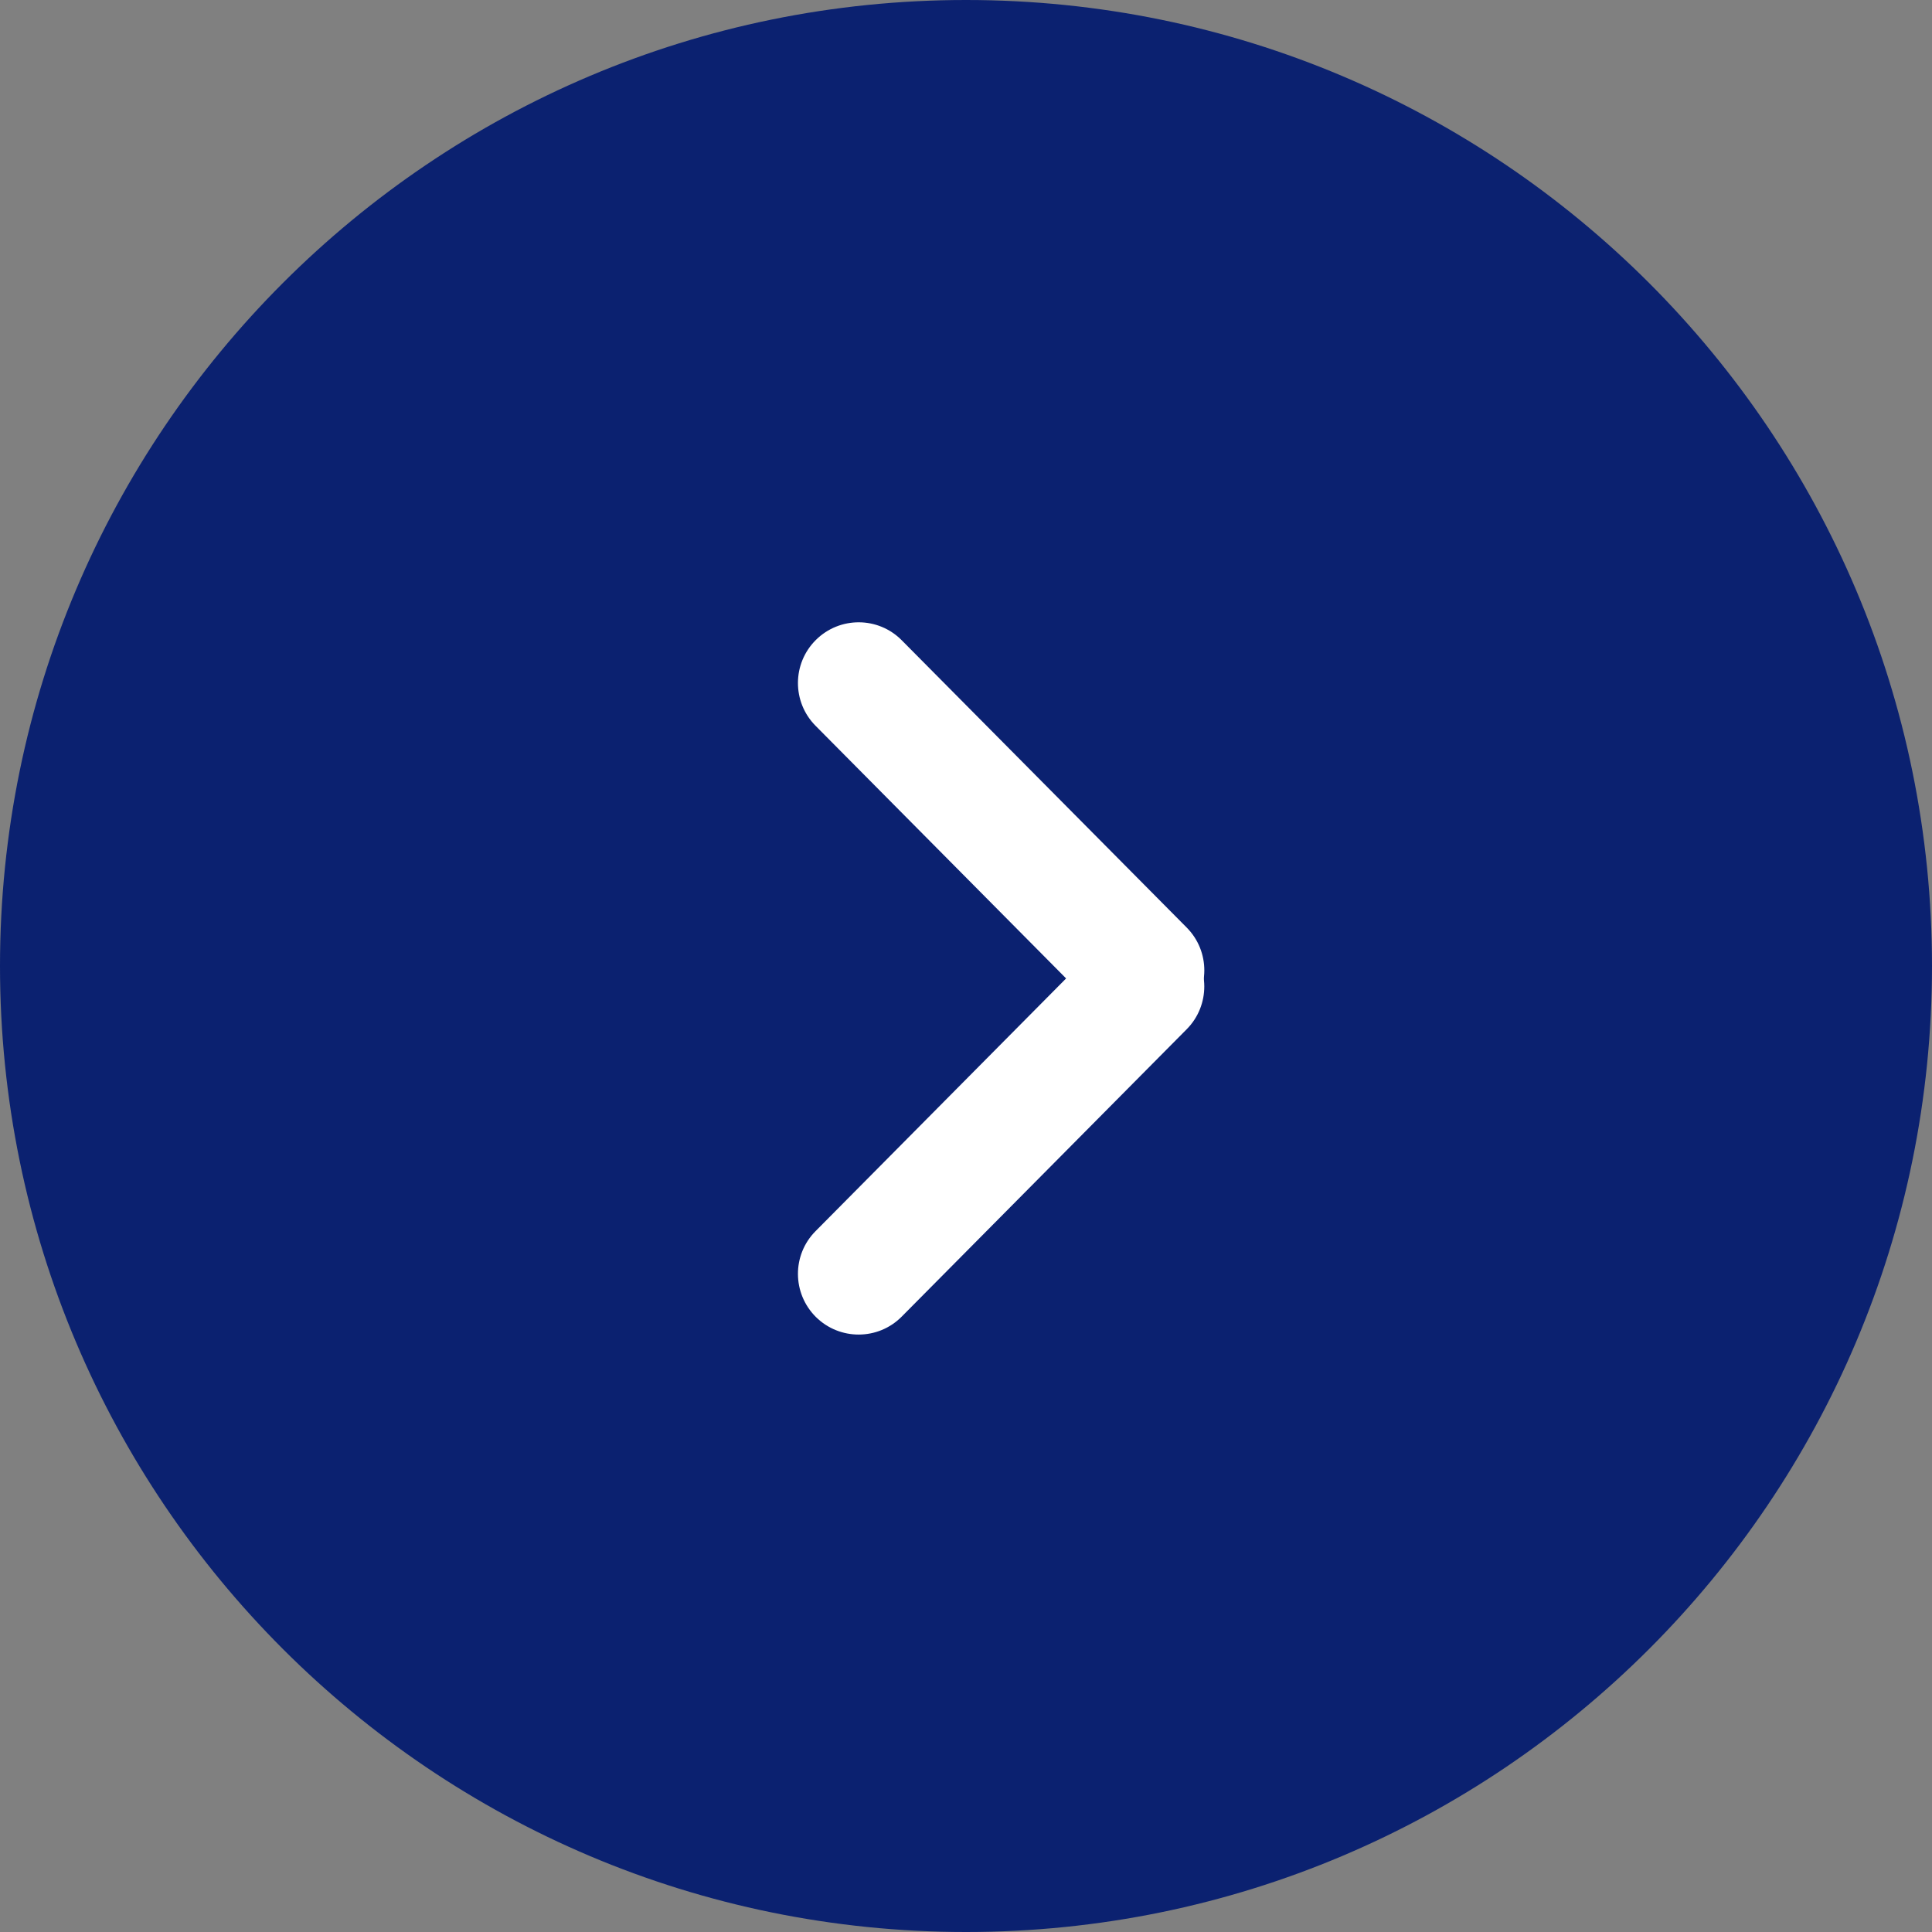 <?xml version="1.0" encoding="UTF-8"?> <svg xmlns="http://www.w3.org/2000/svg" width="30" height="30" viewBox="0 0 30 30" fill="none"><rect x="0" y="0" width="30" height="30" fill="#808080" stroke="none"/> <path d="M15 30C23.284 30 30 23.284 30 15C30 6.716 23.284 0 15 0C6.716 0 0 6.716 0 15C0 23.284 6.716 30 15 30Z" fill="#0B2170"></path> <path d="M18.427 14.403L14.002 9.942C13.636 9.572 13.039 9.57 12.669 9.937C12.3 10.303 12.297 10.9 12.664 11.27L17.088 15.731C17.455 16.101 18.052 16.103 18.422 15.736C18.791 15.37 18.794 14.773 18.427 14.403Z" fill="white"></path> <path d="M17.088 14.655L12.664 19.117C12.297 19.486 12.3 20.083 12.669 20.45C13.039 20.816 13.636 20.814 14.002 20.444L18.427 15.982C18.793 15.613 18.791 15.016 18.421 14.649C18.052 14.283 17.455 14.285 17.088 14.655Z" fill="white"></path> </svg> 